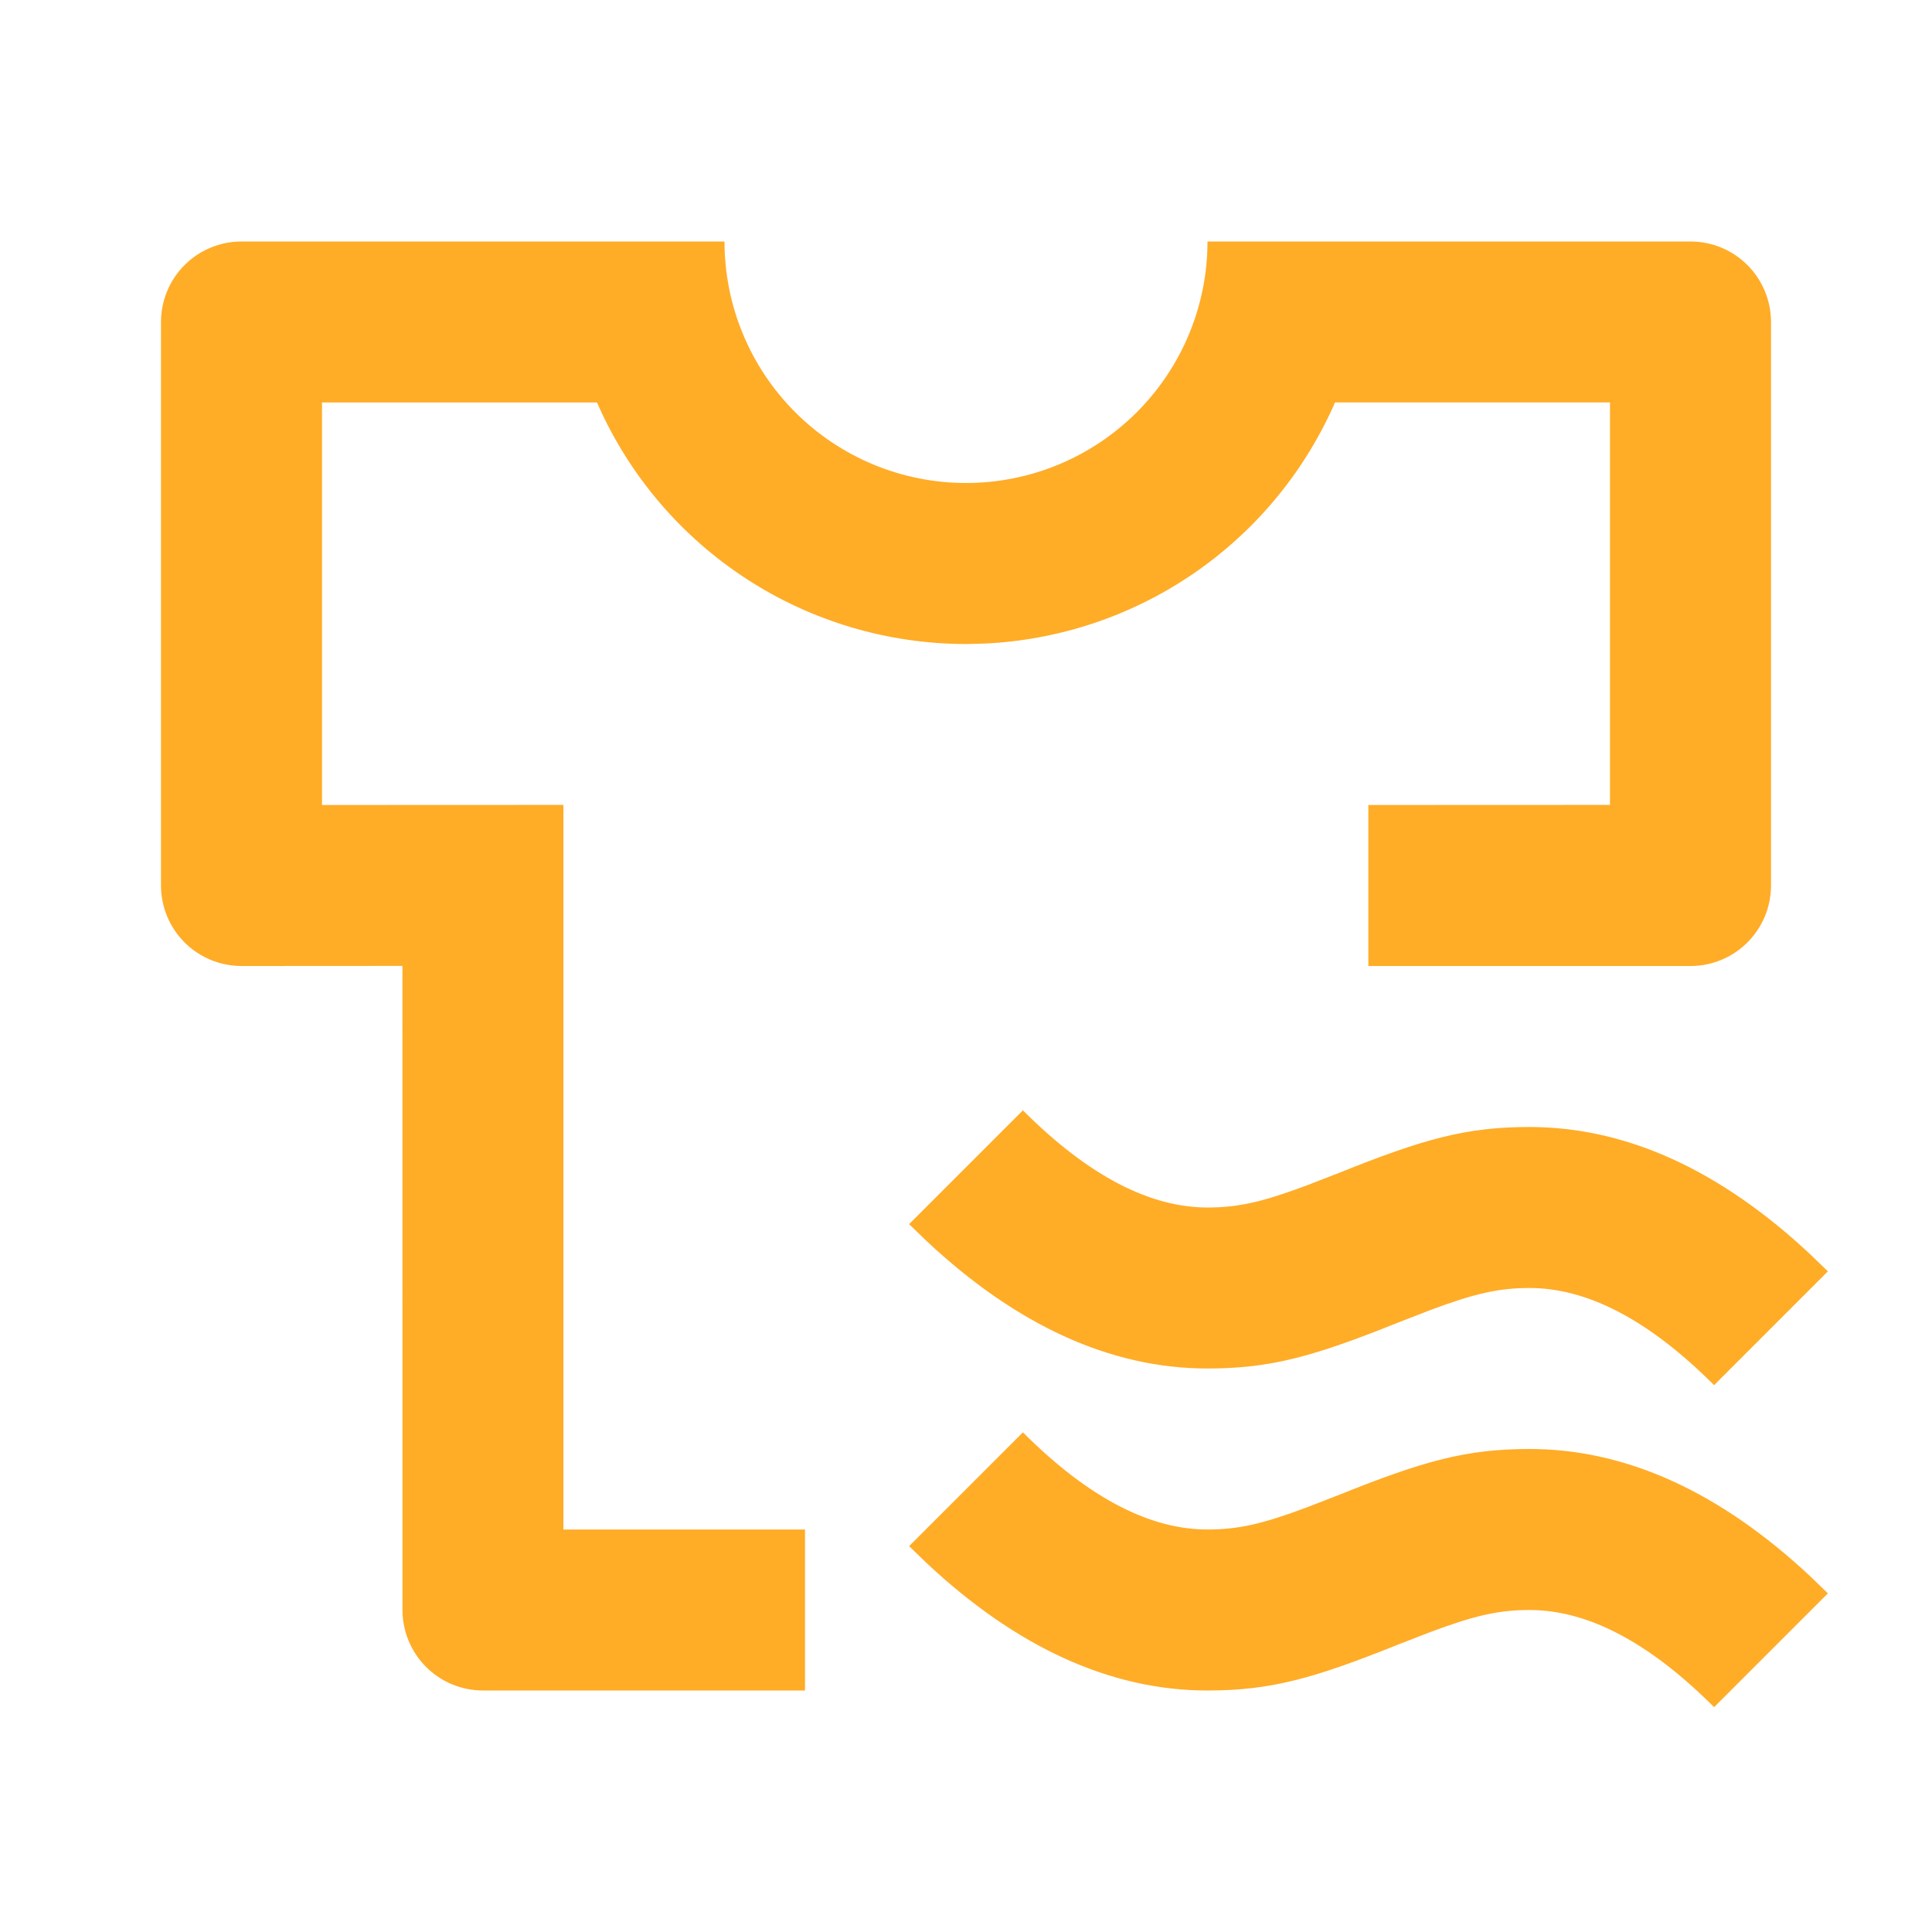 <svg width="60" height="60" viewBox="0 0 60 60" fill="none" xmlns="http://www.w3.org/2000/svg">
<g clip-path="url(#clip0_60_1718)">
<path d="M31.767 44.483C33.835 46.55 35.737 47.5 37.5 47.5C38.445 47.5 39.2 47.333 40.593 46.81L41.572 46.43C44.197 45.375 45.523 45 47.5 45C50.535 45 53.447 46.362 56.215 48.95L56.767 49.483L53.233 53.017C51.165 50.95 49.263 50 47.5 50C46.555 50 45.8 50.167 44.407 50.69L43.428 51.07C40.803 52.123 39.477 52.5 37.5 52.5C34.465 52.5 31.552 51.138 28.785 48.55L28.233 48.017L31.767 44.483ZM22.5 7.5C22.5 9.489 23.29 11.397 24.697 12.803C26.103 14.21 28.011 15 30 15C31.989 15 33.897 14.21 35.303 12.803C36.71 11.397 37.5 9.489 37.5 7.5H52.5C53.163 7.5 53.799 7.763 54.268 8.232C54.737 8.701 55 9.337 55 10V27.5C55 28.163 54.737 28.799 54.268 29.268C53.799 29.737 53.163 30 52.5 30H42.495V25L50 24.997V12.498H41.458L41.415 12.6C40.467 14.72 38.947 16.533 37.027 17.838C35.106 19.143 32.86 19.887 30.54 19.988L30 20C27.586 20 25.224 19.302 23.198 17.988C21.172 16.675 19.57 14.804 18.585 12.6L18.54 12.5H10V25L17.497 24.997V47.5H25V52.5H15C14.337 52.5 13.701 52.237 13.232 51.768C12.763 51.299 12.5 50.663 12.5 50L12.498 29.997L7.5 30C6.837 30 6.201 29.737 5.732 29.268C5.263 28.799 5 28.163 5 27.5V10C5 9.337 5.263 8.701 5.732 8.232C6.201 7.763 6.837 7.5 7.5 7.5H22.5ZM31.767 34.483C33.835 36.55 35.737 37.5 37.5 37.5C38.445 37.5 39.2 37.333 40.593 36.81L41.572 36.43C44.197 35.375 45.523 35 47.5 35C50.535 35 53.447 36.362 56.215 38.95L56.767 39.483L53.233 43.017C51.165 40.95 49.263 40 47.5 40C46.555 40 45.8 40.167 44.407 40.69L43.428 41.07C40.803 42.123 39.477 42.5 37.5 42.5C34.465 42.5 31.552 41.138 28.785 38.55L28.233 38.017L31.767 34.483Z" fill="#FFAC27"/>
</g>
<defs>
<clipPath id="clip0_60_1718">
<rect width="60" height="60" fill="white"/>
</clipPath>
</defs>
</svg>
